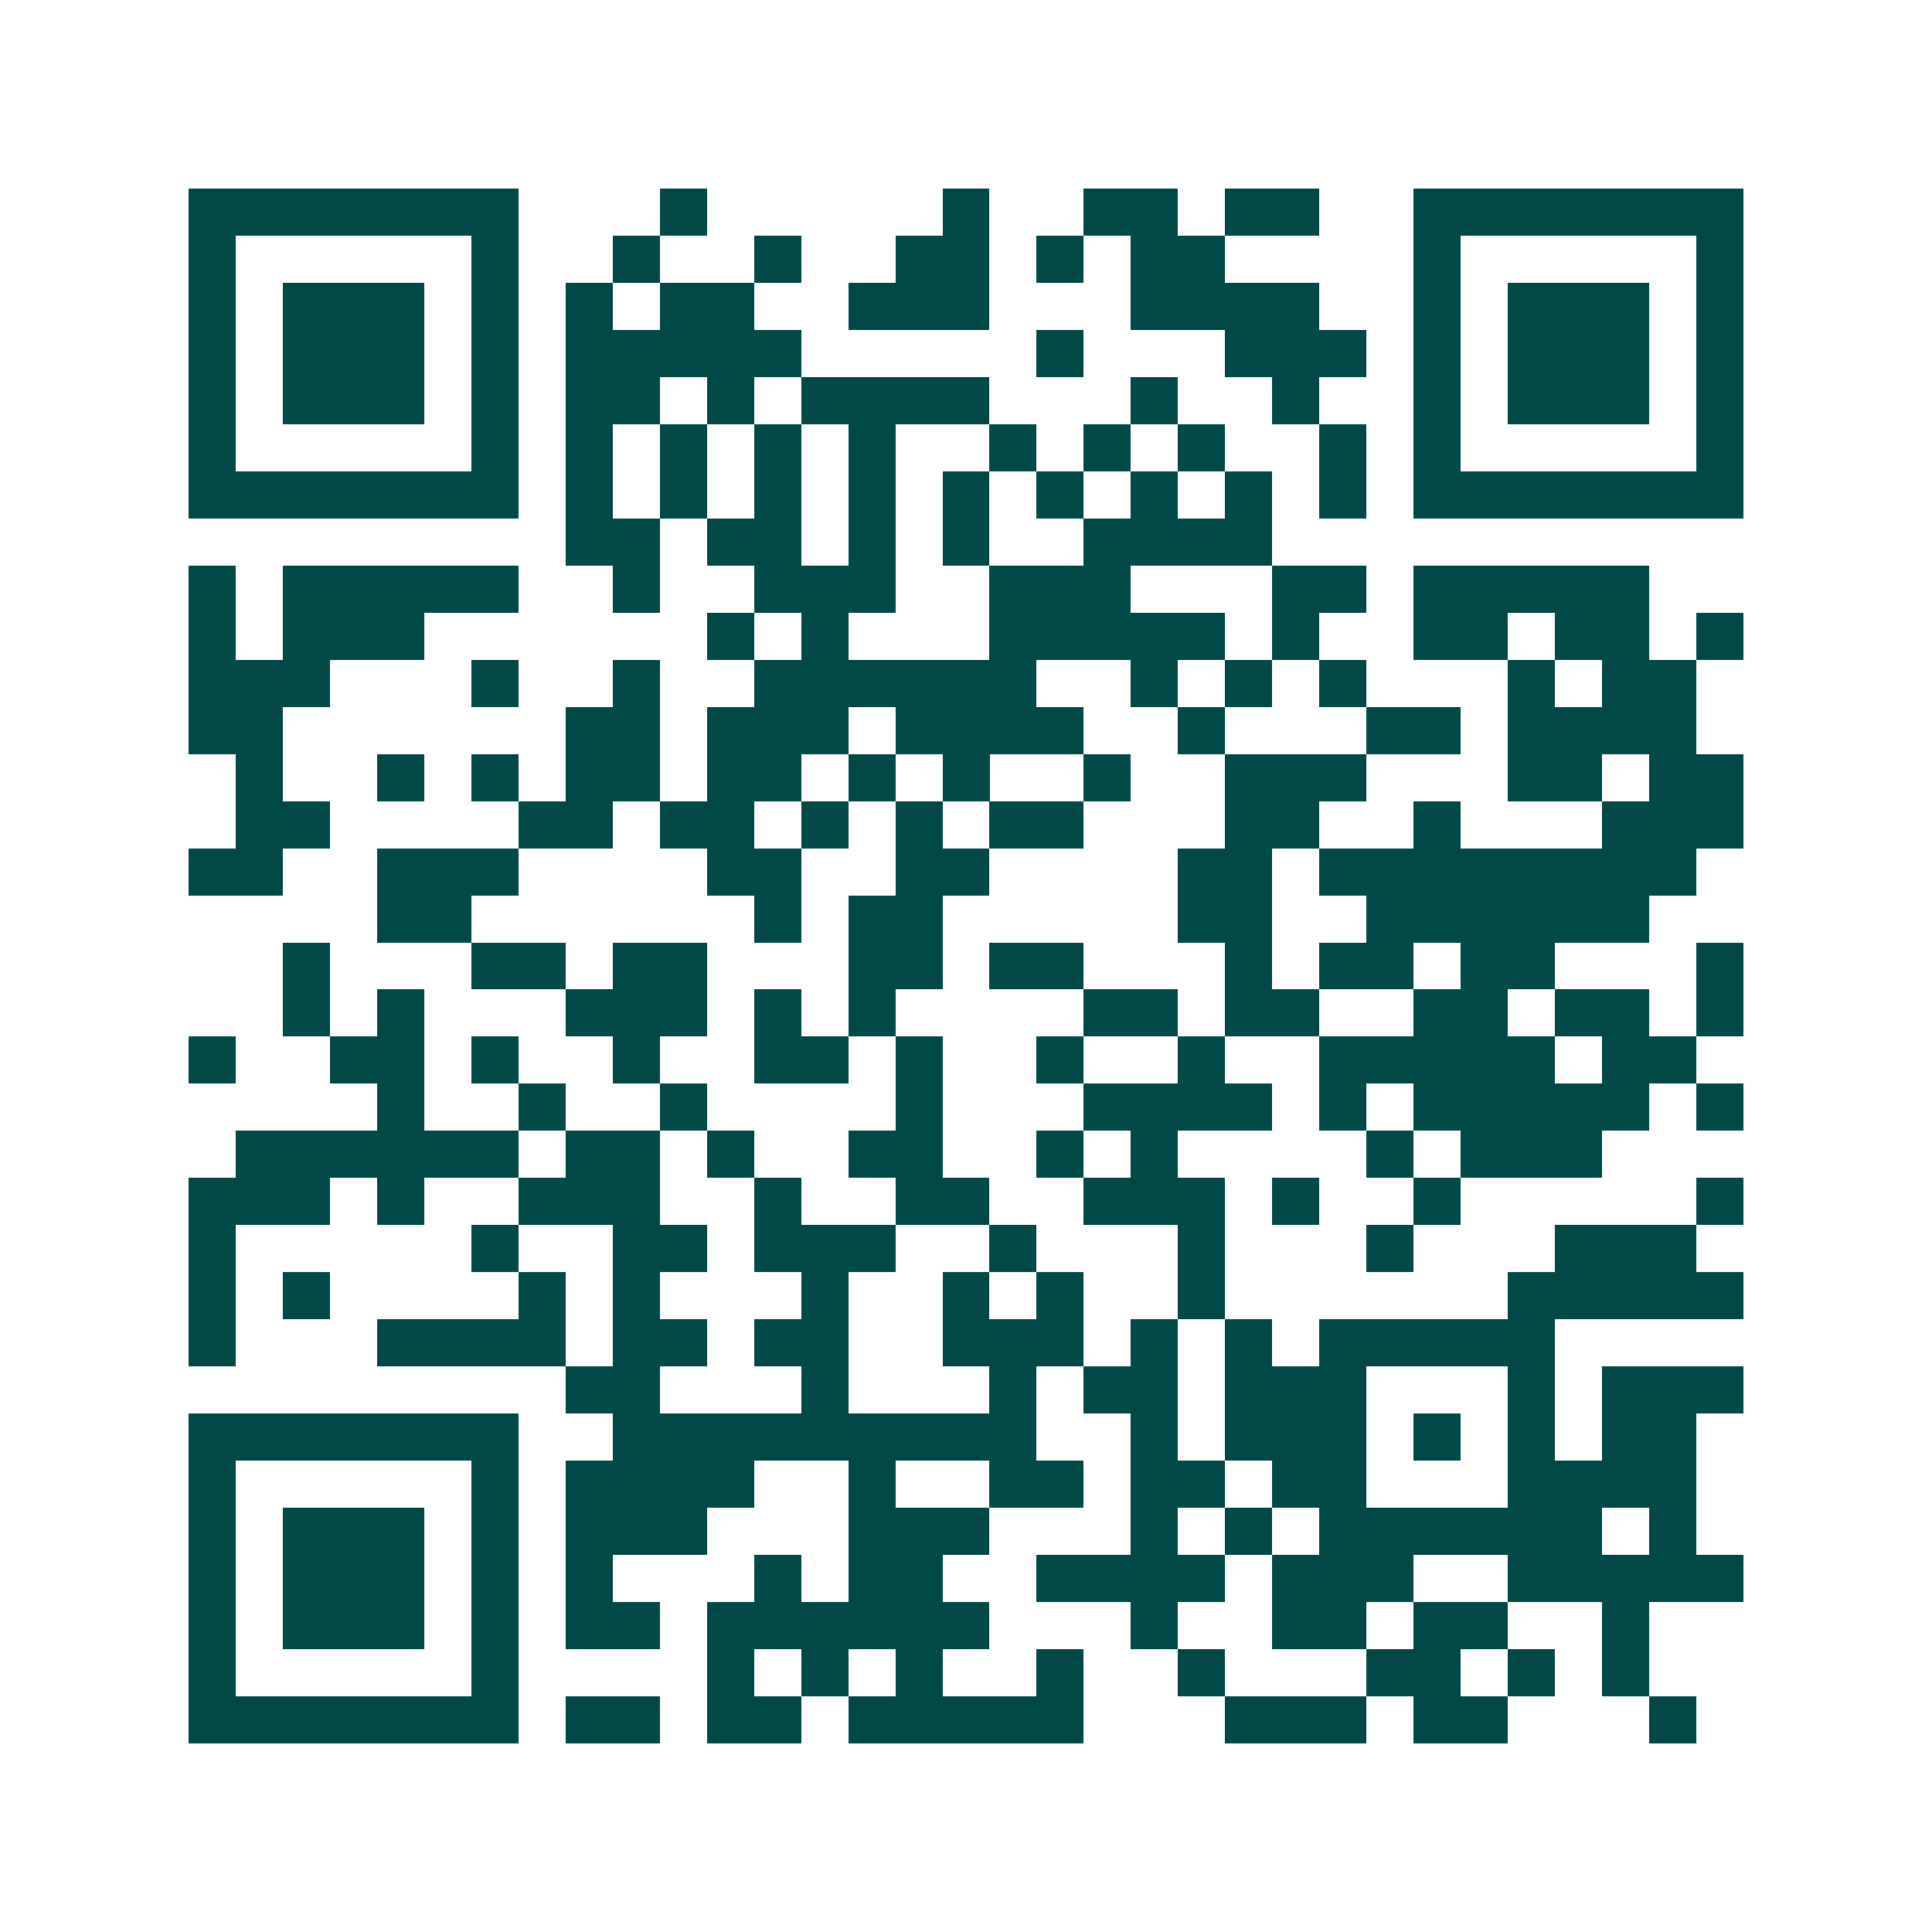 <svg xmlns="http://www.w3.org/2000/svg" width="200" height="200" viewBox="0 0 41 41" shape-rendering="crispEdges"><path fill="#ffffff" d="M0 0h41v41H0z"/><path stroke="#014847" d="M4 4.5h7m3 0h1m5 0h1m2 0h2m1 0h2m2 0h7M4 5.5h1m5 0h1m2 0h1m2 0h1m2 0h2m1 0h1m1 0h2m4 0h1m5 0h1M4 6.5h1m1 0h3m1 0h1m1 0h1m1 0h2m2 0h3m3 0h4m2 0h1m1 0h3m1 0h1M4 7.5h1m1 0h3m1 0h1m1 0h5m5 0h1m3 0h3m1 0h1m1 0h3m1 0h1M4 8.5h1m1 0h3m1 0h1m1 0h2m1 0h1m1 0h4m3 0h1m2 0h1m2 0h1m1 0h3m1 0h1M4 9.5h1m5 0h1m1 0h1m1 0h1m1 0h1m1 0h1m2 0h1m1 0h1m1 0h1m2 0h1m1 0h1m5 0h1M4 10.5h7m1 0h1m1 0h1m1 0h1m1 0h1m1 0h1m1 0h1m1 0h1m1 0h1m1 0h1m1 0h7M12 11.5h2m1 0h2m1 0h1m1 0h1m2 0h4M4 12.5h1m1 0h5m2 0h1m2 0h3m2 0h3m3 0h2m1 0h5M4 13.5h1m1 0h3m6 0h1m1 0h1m3 0h5m1 0h1m2 0h2m1 0h2m1 0h1M4 14.5h3m3 0h1m2 0h1m2 0h6m2 0h1m1 0h1m1 0h1m3 0h1m1 0h2M4 15.5h2m6 0h2m1 0h3m1 0h4m2 0h1m3 0h2m1 0h4M5 16.5h1m2 0h1m1 0h1m1 0h2m1 0h2m1 0h1m1 0h1m2 0h1m2 0h3m3 0h2m1 0h2M5 17.5h2m4 0h2m1 0h2m1 0h1m1 0h1m1 0h2m3 0h2m2 0h1m3 0h3M4 18.5h2m2 0h3m4 0h2m2 0h2m4 0h2m1 0h8M8 19.5h2m6 0h1m1 0h2m5 0h2m2 0h6M6 20.5h1m3 0h2m1 0h2m3 0h2m1 0h2m3 0h1m1 0h2m1 0h2m3 0h1M6 21.5h1m1 0h1m3 0h3m1 0h1m1 0h1m4 0h2m1 0h2m2 0h2m1 0h2m1 0h1M4 22.5h1m2 0h2m1 0h1m2 0h1m2 0h2m1 0h1m2 0h1m2 0h1m2 0h5m1 0h2M8 23.5h1m2 0h1m2 0h1m4 0h1m3 0h4m1 0h1m1 0h5m1 0h1M5 24.5h6m1 0h2m1 0h1m2 0h2m2 0h1m1 0h1m4 0h1m1 0h3M4 25.5h3m1 0h1m2 0h3m2 0h1m2 0h2m2 0h3m1 0h1m2 0h1m5 0h1M4 26.5h1m5 0h1m2 0h2m1 0h3m2 0h1m3 0h1m3 0h1m3 0h3M4 27.5h1m1 0h1m4 0h1m1 0h1m3 0h1m2 0h1m1 0h1m2 0h1m6 0h5M4 28.5h1m3 0h4m1 0h2m1 0h2m2 0h3m1 0h1m1 0h1m1 0h5M12 29.5h2m3 0h1m3 0h1m1 0h2m1 0h3m3 0h1m1 0h3M4 30.5h7m2 0h9m2 0h1m1 0h3m1 0h1m1 0h1m1 0h2M4 31.5h1m5 0h1m1 0h4m2 0h1m2 0h2m1 0h2m1 0h2m3 0h4M4 32.5h1m1 0h3m1 0h1m1 0h3m3 0h3m3 0h1m1 0h1m1 0h6m1 0h1M4 33.5h1m1 0h3m1 0h1m1 0h1m3 0h1m1 0h2m2 0h4m1 0h3m2 0h5M4 34.5h1m1 0h3m1 0h1m1 0h2m1 0h6m3 0h1m2 0h2m1 0h2m2 0h1M4 35.5h1m5 0h1m4 0h1m1 0h1m1 0h1m2 0h1m2 0h1m3 0h2m1 0h1m1 0h1M4 36.5h7m1 0h2m1 0h2m1 0h5m3 0h3m1 0h2m3 0h1"/></svg>
